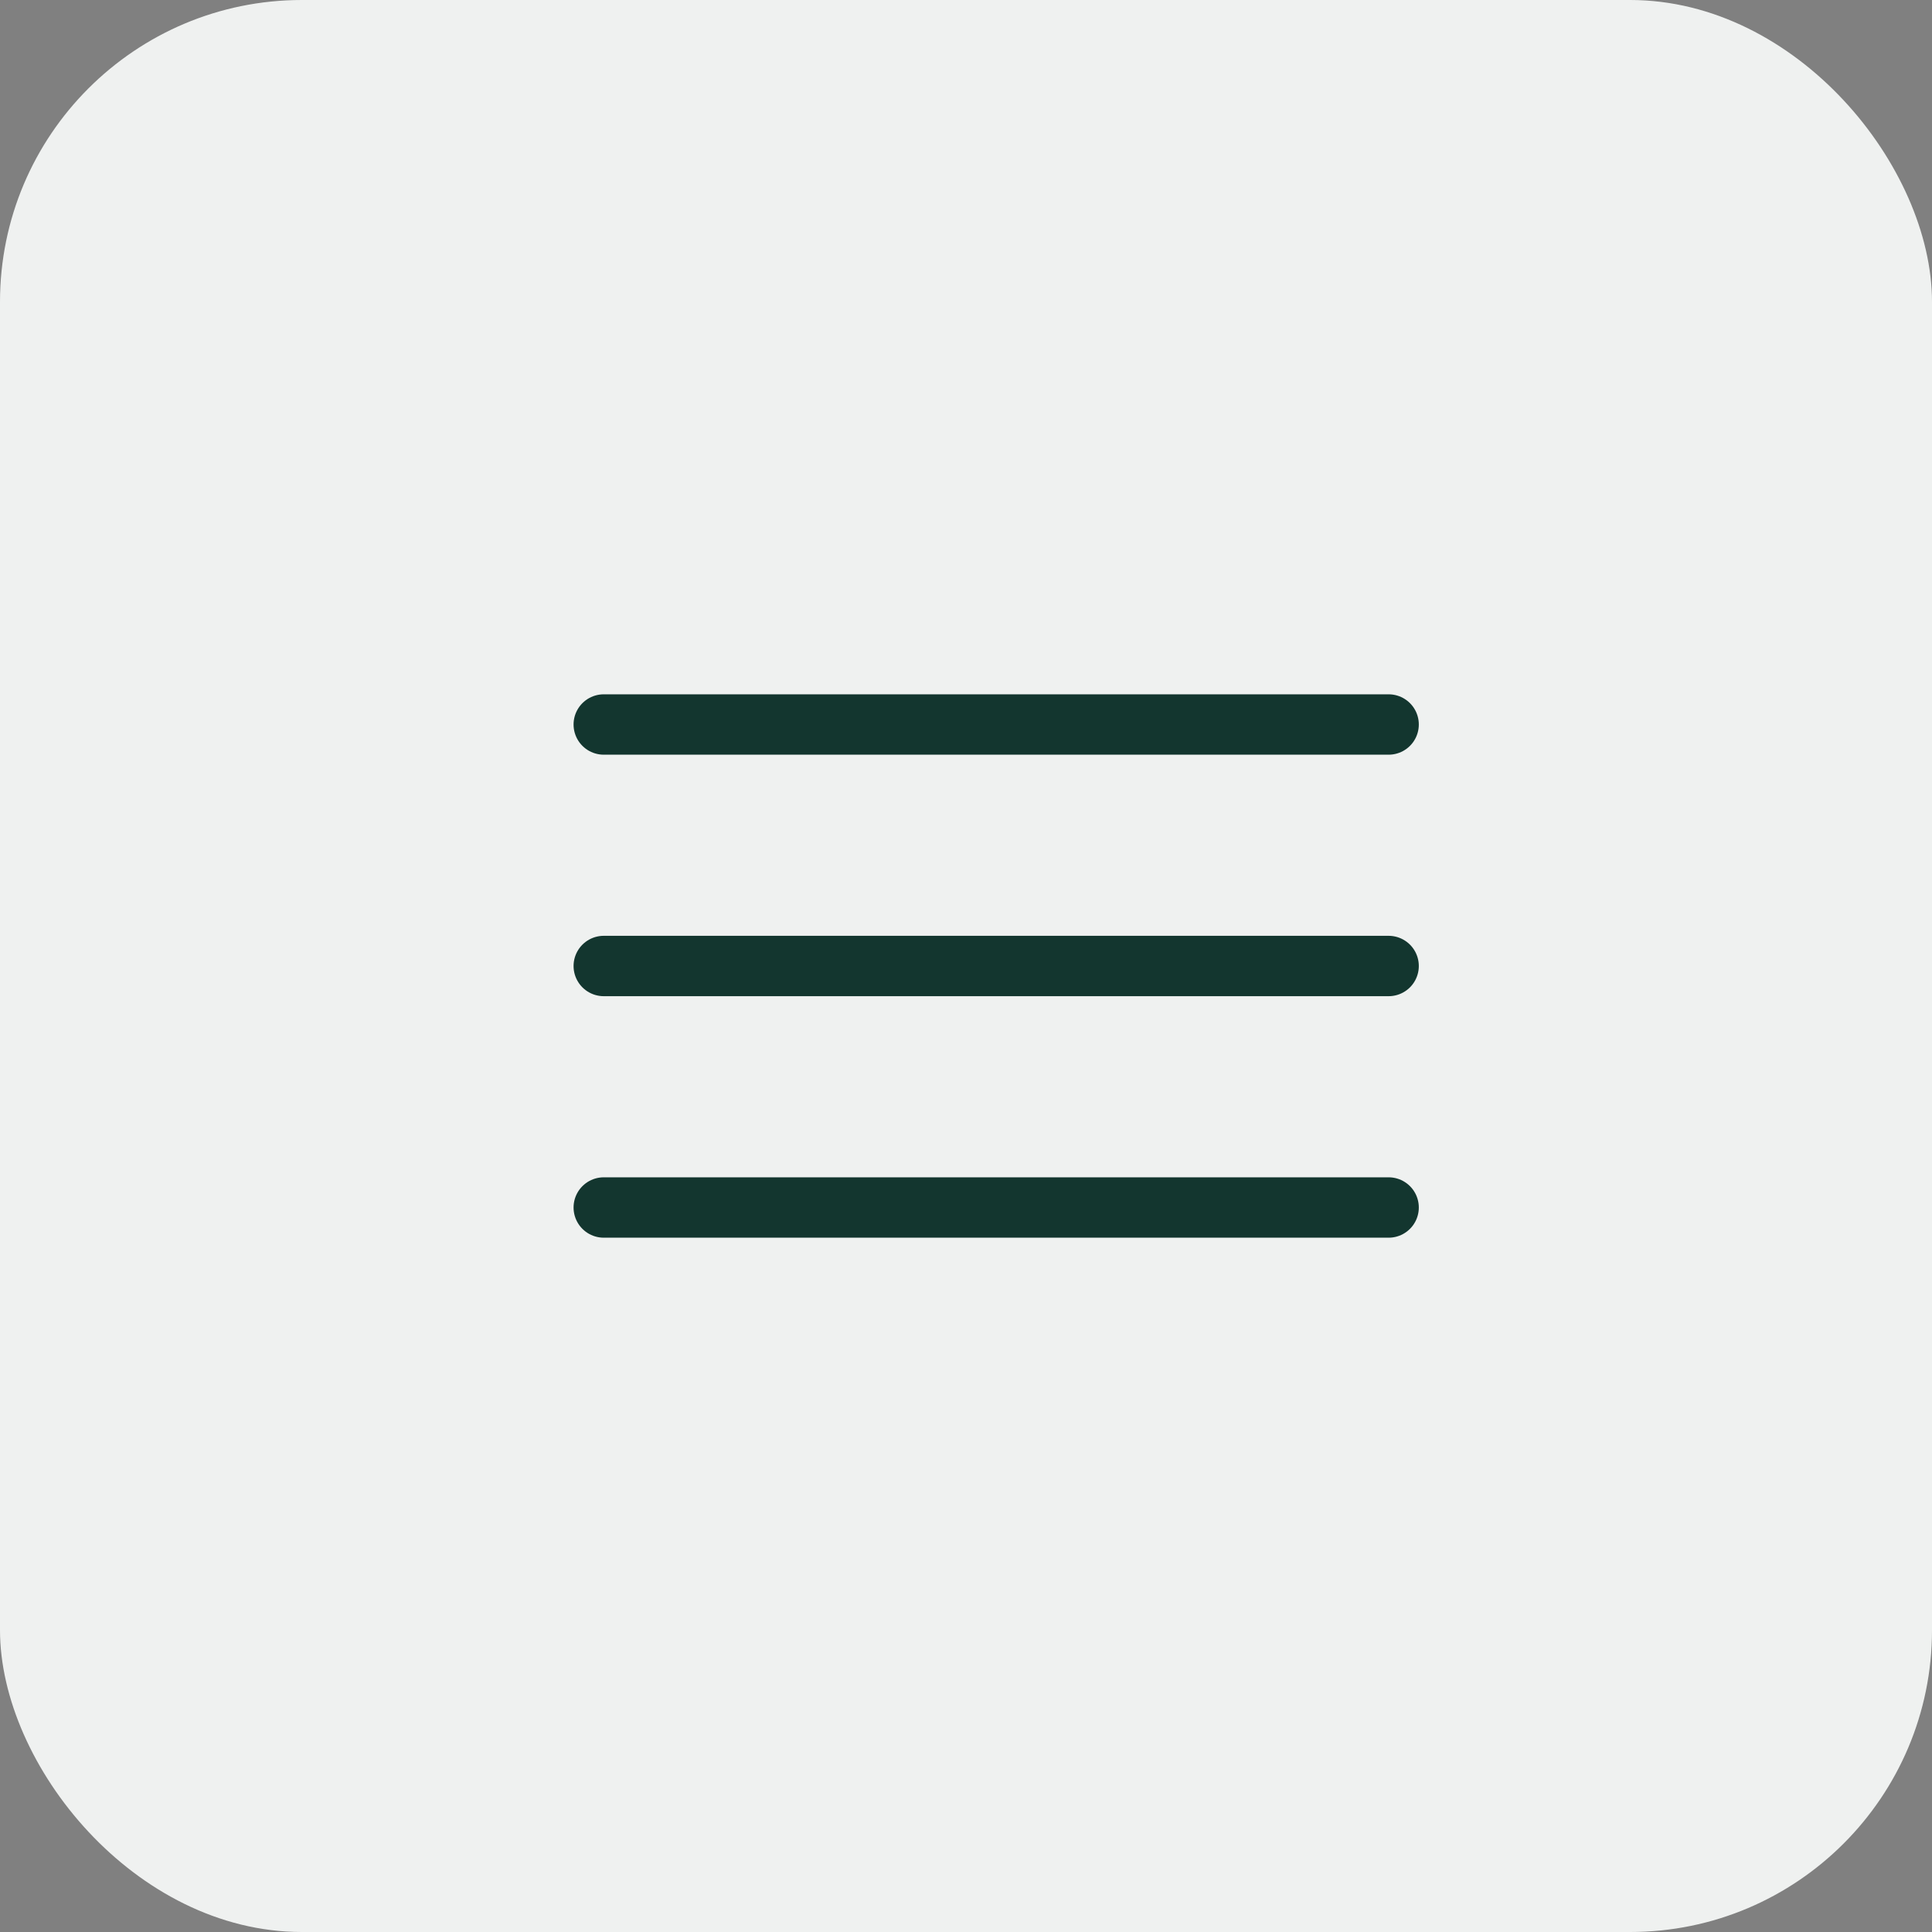 <?xml version="1.0" encoding="UTF-8"?> <svg xmlns="http://www.w3.org/2000/svg" width="32" height="32" viewBox="0 0 32 32" fill="none"><rect x="0" y="0" width="32" height="32" fill="#808080" stroke="none"/><rect width="32" height="32" rx="5" fill="#EFF1F0"></rect><path d="M10 12H23" stroke="#13362F" stroke-linecap="round"></path><path d="M10 16H23" stroke="#13362F" stroke-linecap="round"></path><path d="M10 20H23" stroke="#13362F" stroke-linecap="round"></path></svg> 